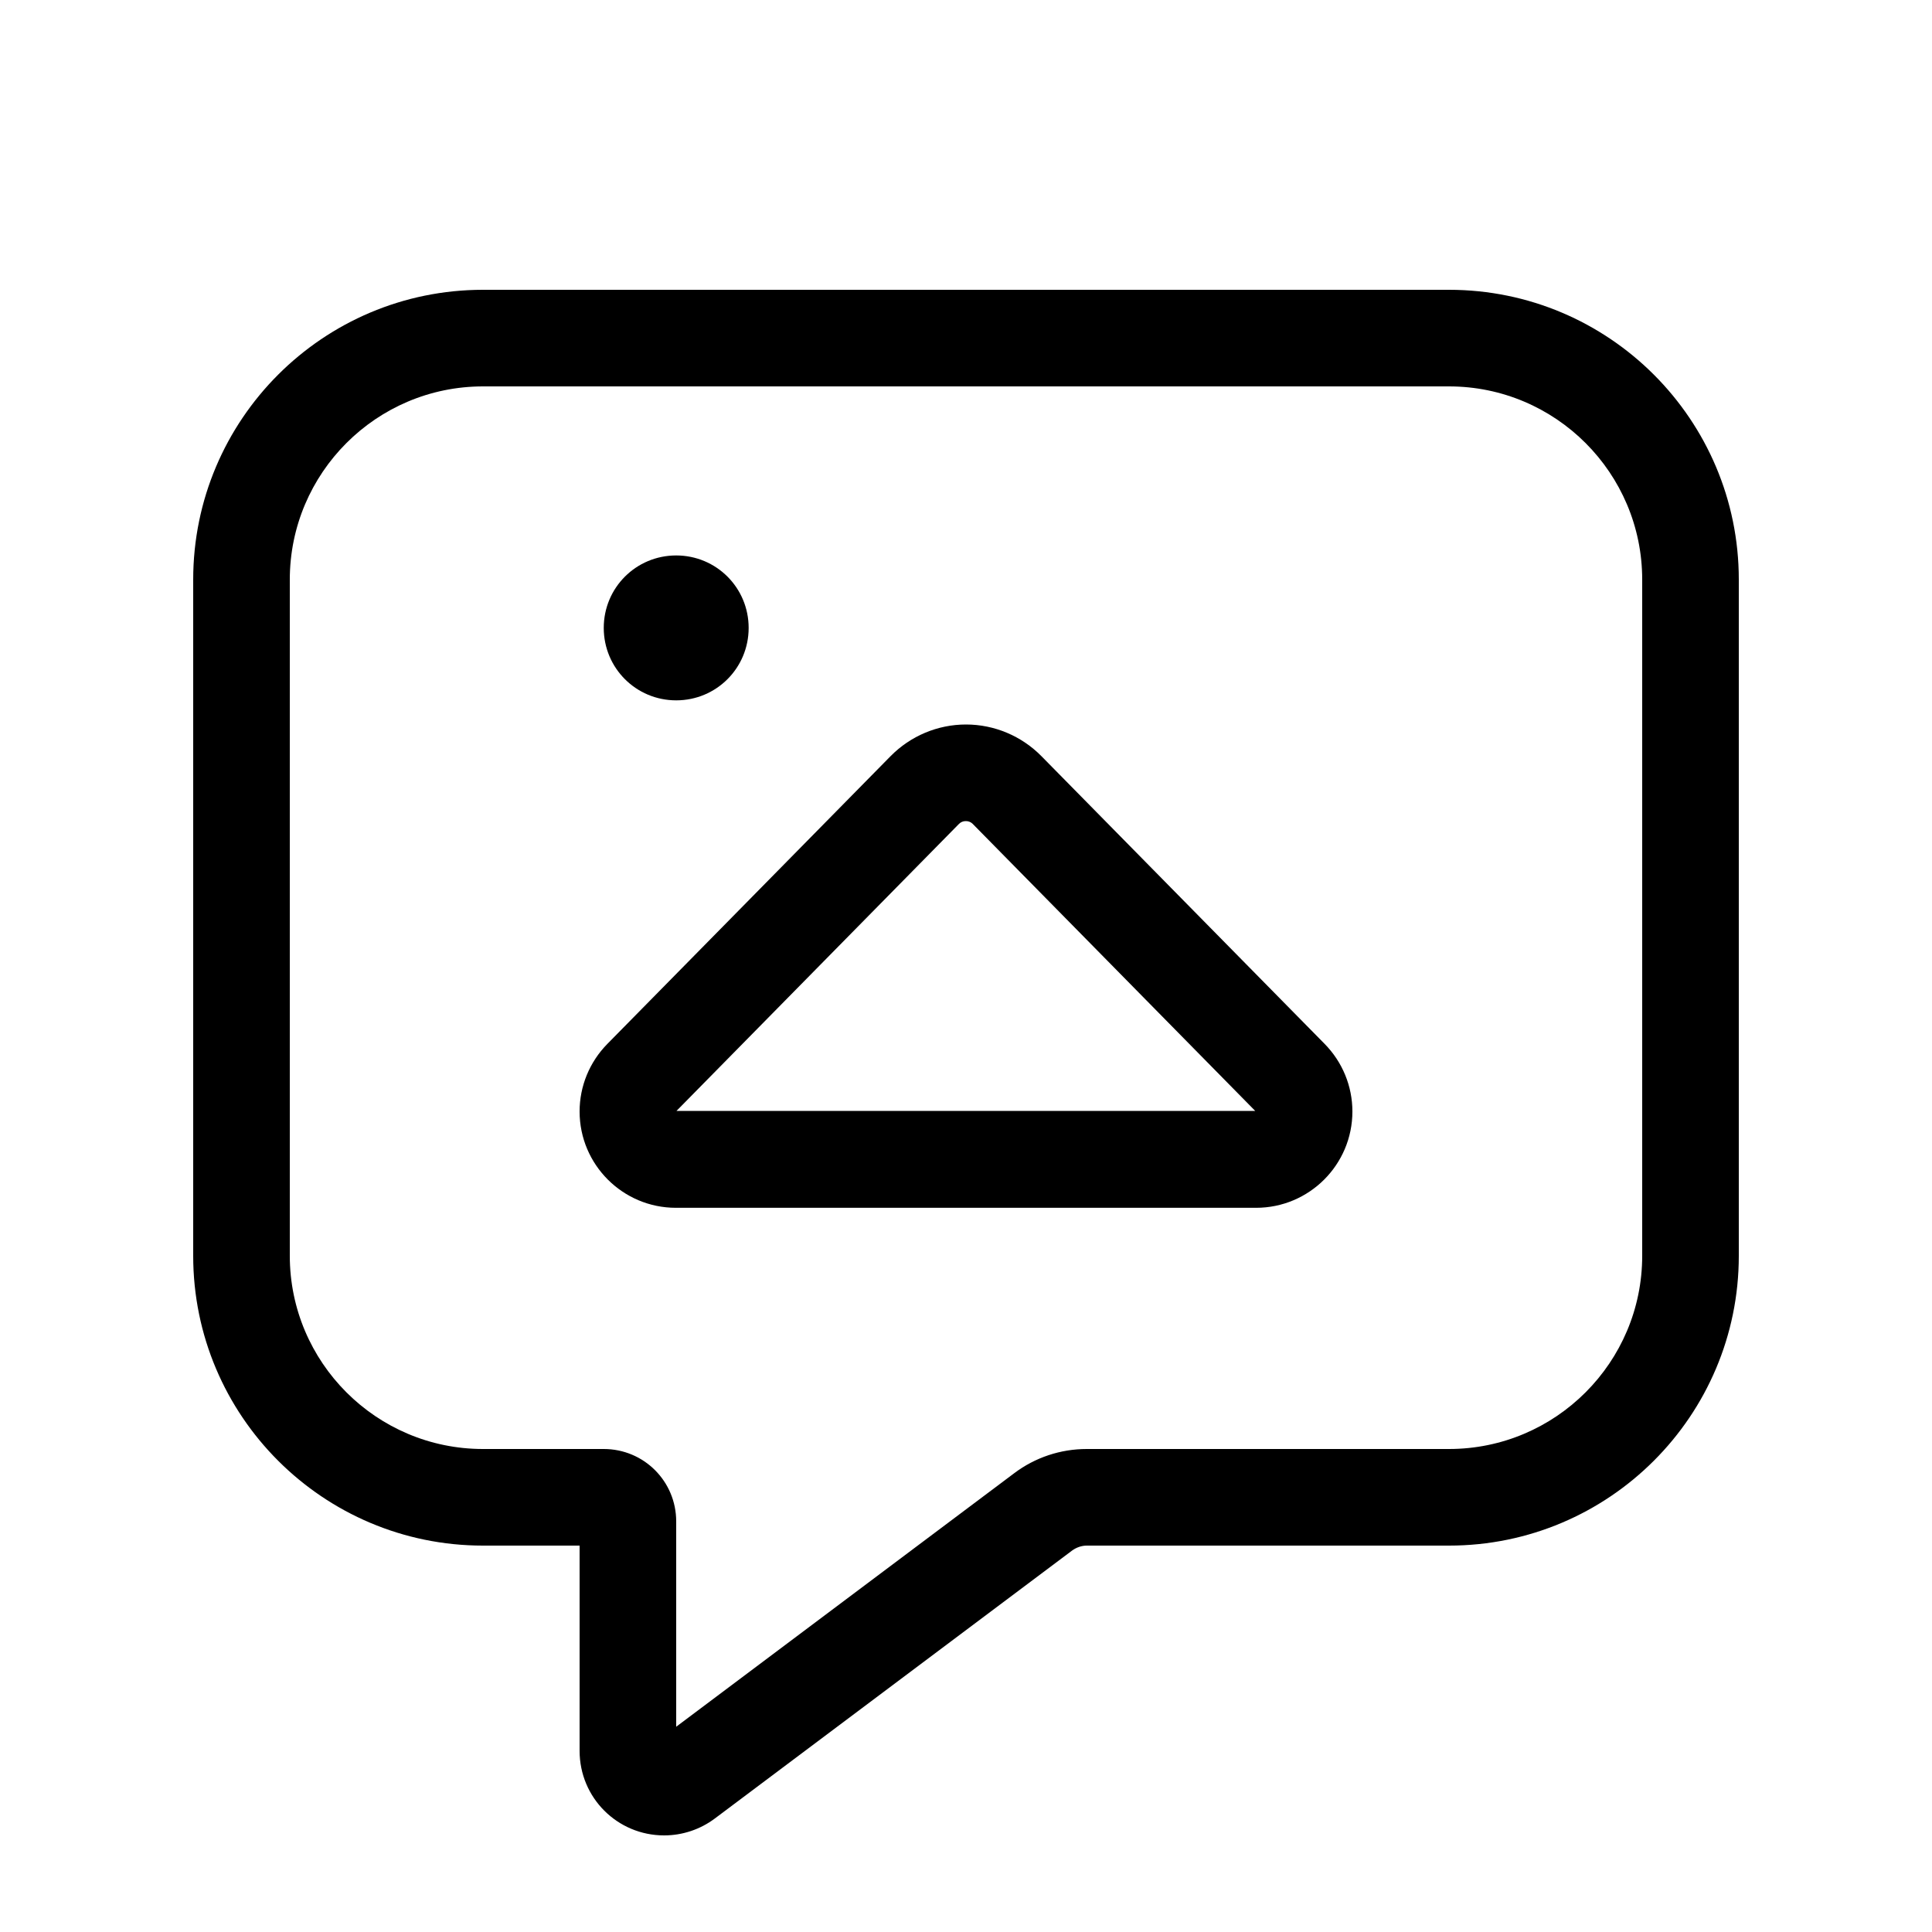 <svg xmlns="http://www.w3.org/2000/svg" viewBox="0 0 640 640"><!--! Font Awesome Pro 7.1.0 by @fontawesome - https://fontawesome.com License - https://fontawesome.com/license (Commercial License) Copyright 2025 Fonticons, Inc. --><path fill="currentColor" d="M243.2 597.6L243.2 597.6L355.2 513.6C356.6 512.6 358.3 512 360 512L480 512C533 512 576 469 576 416L576 192C576 139 533 96 480 96L160 96C107 96 64 139 64 192L64 416C64 469 107 512 160 512L192 512L192 580C192 595.5 204.5 608 220 608C226.1 608 232 606 236.8 602.4L243.2 597.6zM224 512L224 504C224 490.7 213.3 480 200 480L160 480C124.7 480 96 451.3 96 416L96 192C96 156.7 124.7 128 160 128L480 128C515.3 128 544 156.7 544 192L544 416C544 451.3 515.3 480 480 480L360 480C351.3 480 342.9 482.8 336 488L224 572L224 512zM248 208C248 194.7 237.3 184 224 184C210.7 184 200 194.7 200 208C200 221.3 210.7 232 224 232C237.3 232 248 221.3 248 208zM295 250.5L201.2 345.8C195.3 351.8 192 359.8 192 368.2C192 385.8 206.3 400.1 223.9 400.1L416.1 400.1C433.7 400.1 448 385.8 448 368.2C448 359.8 444.7 351.8 438.8 345.8L345 250.5C338.4 243.8 329.4 240 320 240C310.6 240 301.6 243.8 295 250.5zM320 272C320.8 272 321.6 272.3 322.2 272.9L415.8 368L224.1 368L317.7 272.9C318.3 272.3 319.1 272 319.9 272z"/></svg>